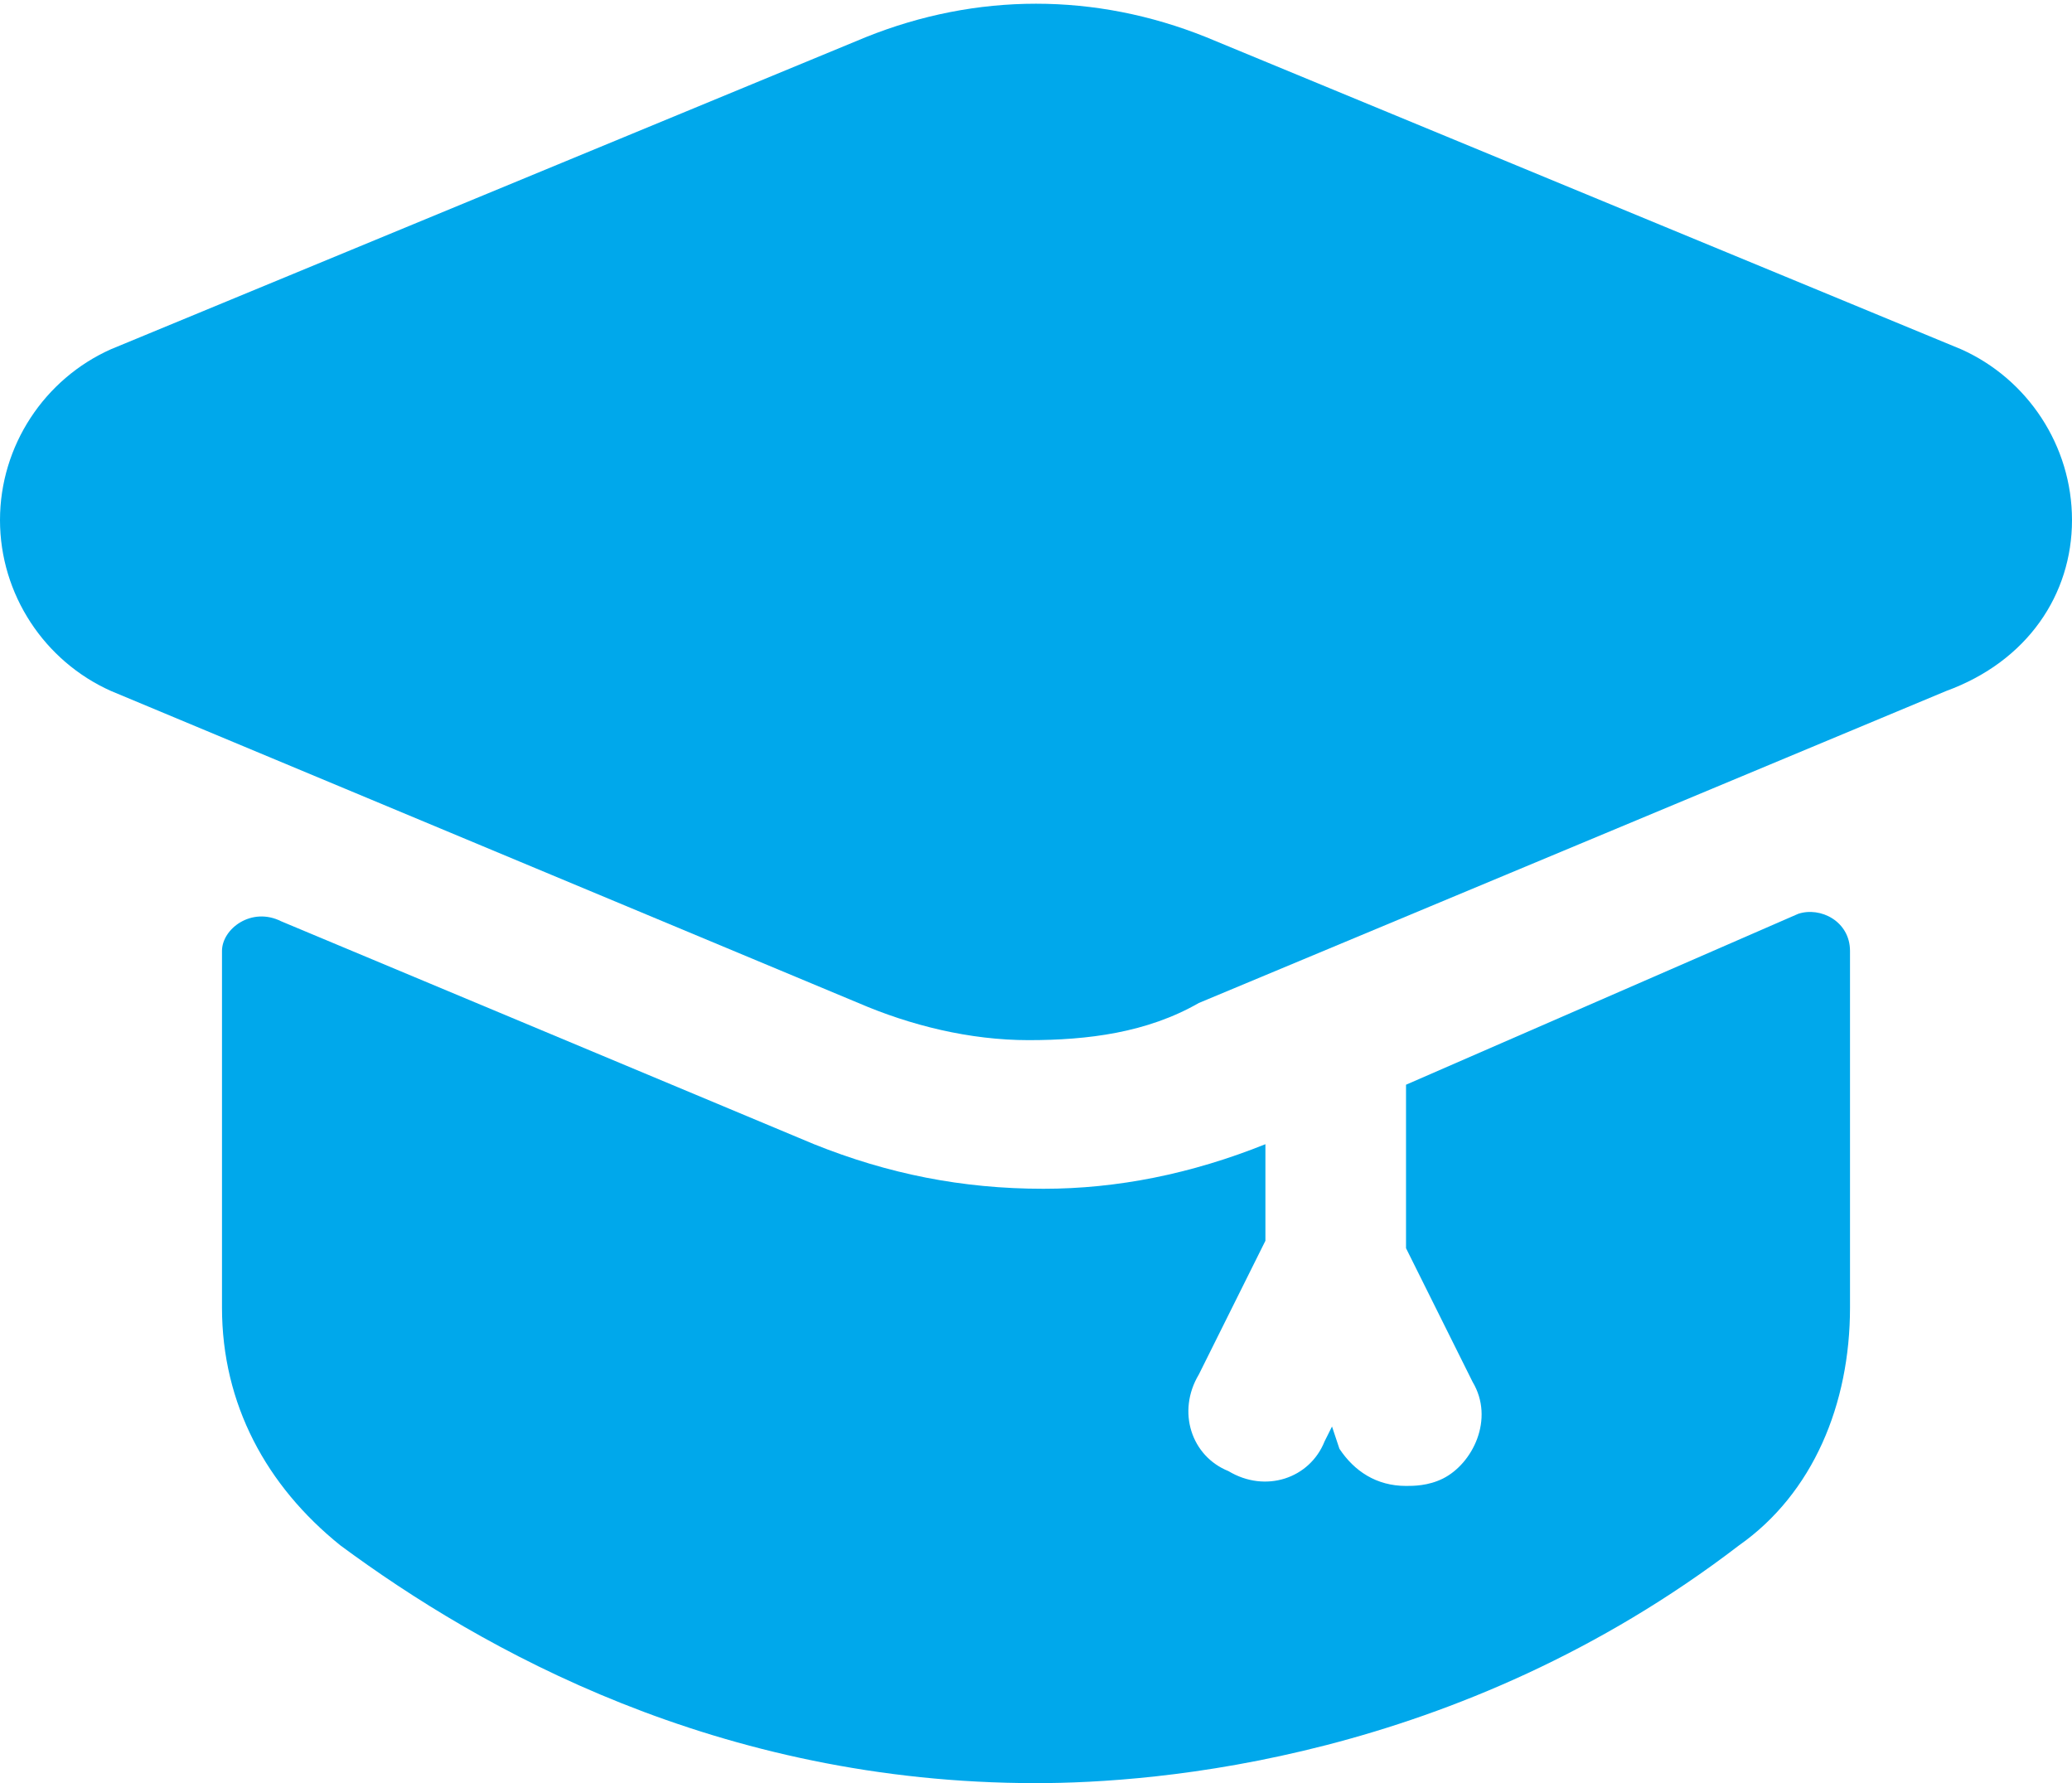 <svg width="43" height="37" viewBox="0 0 43 37" fill="none" xmlns="http://www.w3.org/2000/svg">
<g clip-path="url(#clip0_1_30)">
<path d="M29.179 22.508V25.9L30.561 28.675C31.021 29.446 30.561 30.371 29.947 30.679C29.639 30.833 29.332 30.833 29.179 30.833C28.564 30.833 28.104 30.525 27.797 30.062L27.643 29.6L27.489 29.908C27.182 30.679 26.261 30.988 25.493 30.525C24.725 30.217 24.418 29.292 24.879 28.521L26.261 25.746V23.742C24.725 24.358 23.189 24.667 21.654 24.667C19.964 24.667 18.429 24.358 16.893 23.742L5.836 19.117C5.221 18.808 4.607 19.271 4.607 19.733V27.133C4.607 29.137 5.529 30.833 7.064 32.067C9.982 34.225 14.896 37 21.5 37C23.957 37 30.254 36.538 36.089 32.067C37.625 30.988 38.393 29.137 38.393 27.133V19.733C38.393 19.117 37.779 18.808 37.318 18.962L29.179 22.508Z" fill="#00A8EB"/>
<path d="M40.696 7.246L25.032 0.771C22.729 -0.154 20.271 -0.154 17.968 0.771L2.304 7.246C0.921 7.862 0 9.25 0 10.792C0 12.333 0.921 13.721 2.304 14.338L17.814 20.812C18.889 21.275 20.118 21.583 21.346 21.583C22.575 21.583 23.804 21.429 24.879 20.812L40.389 14.338C42.079 13.721 43 12.333 43 10.792C43 9.25 42.079 7.862 40.696 7.246Z" fill="#00A8EB"/>
</g>
<defs>
<clipPath id="clip0_1_30">
<rect width="43" height="37" fill="white"/>
</clipPath>
</defs>
</svg>
